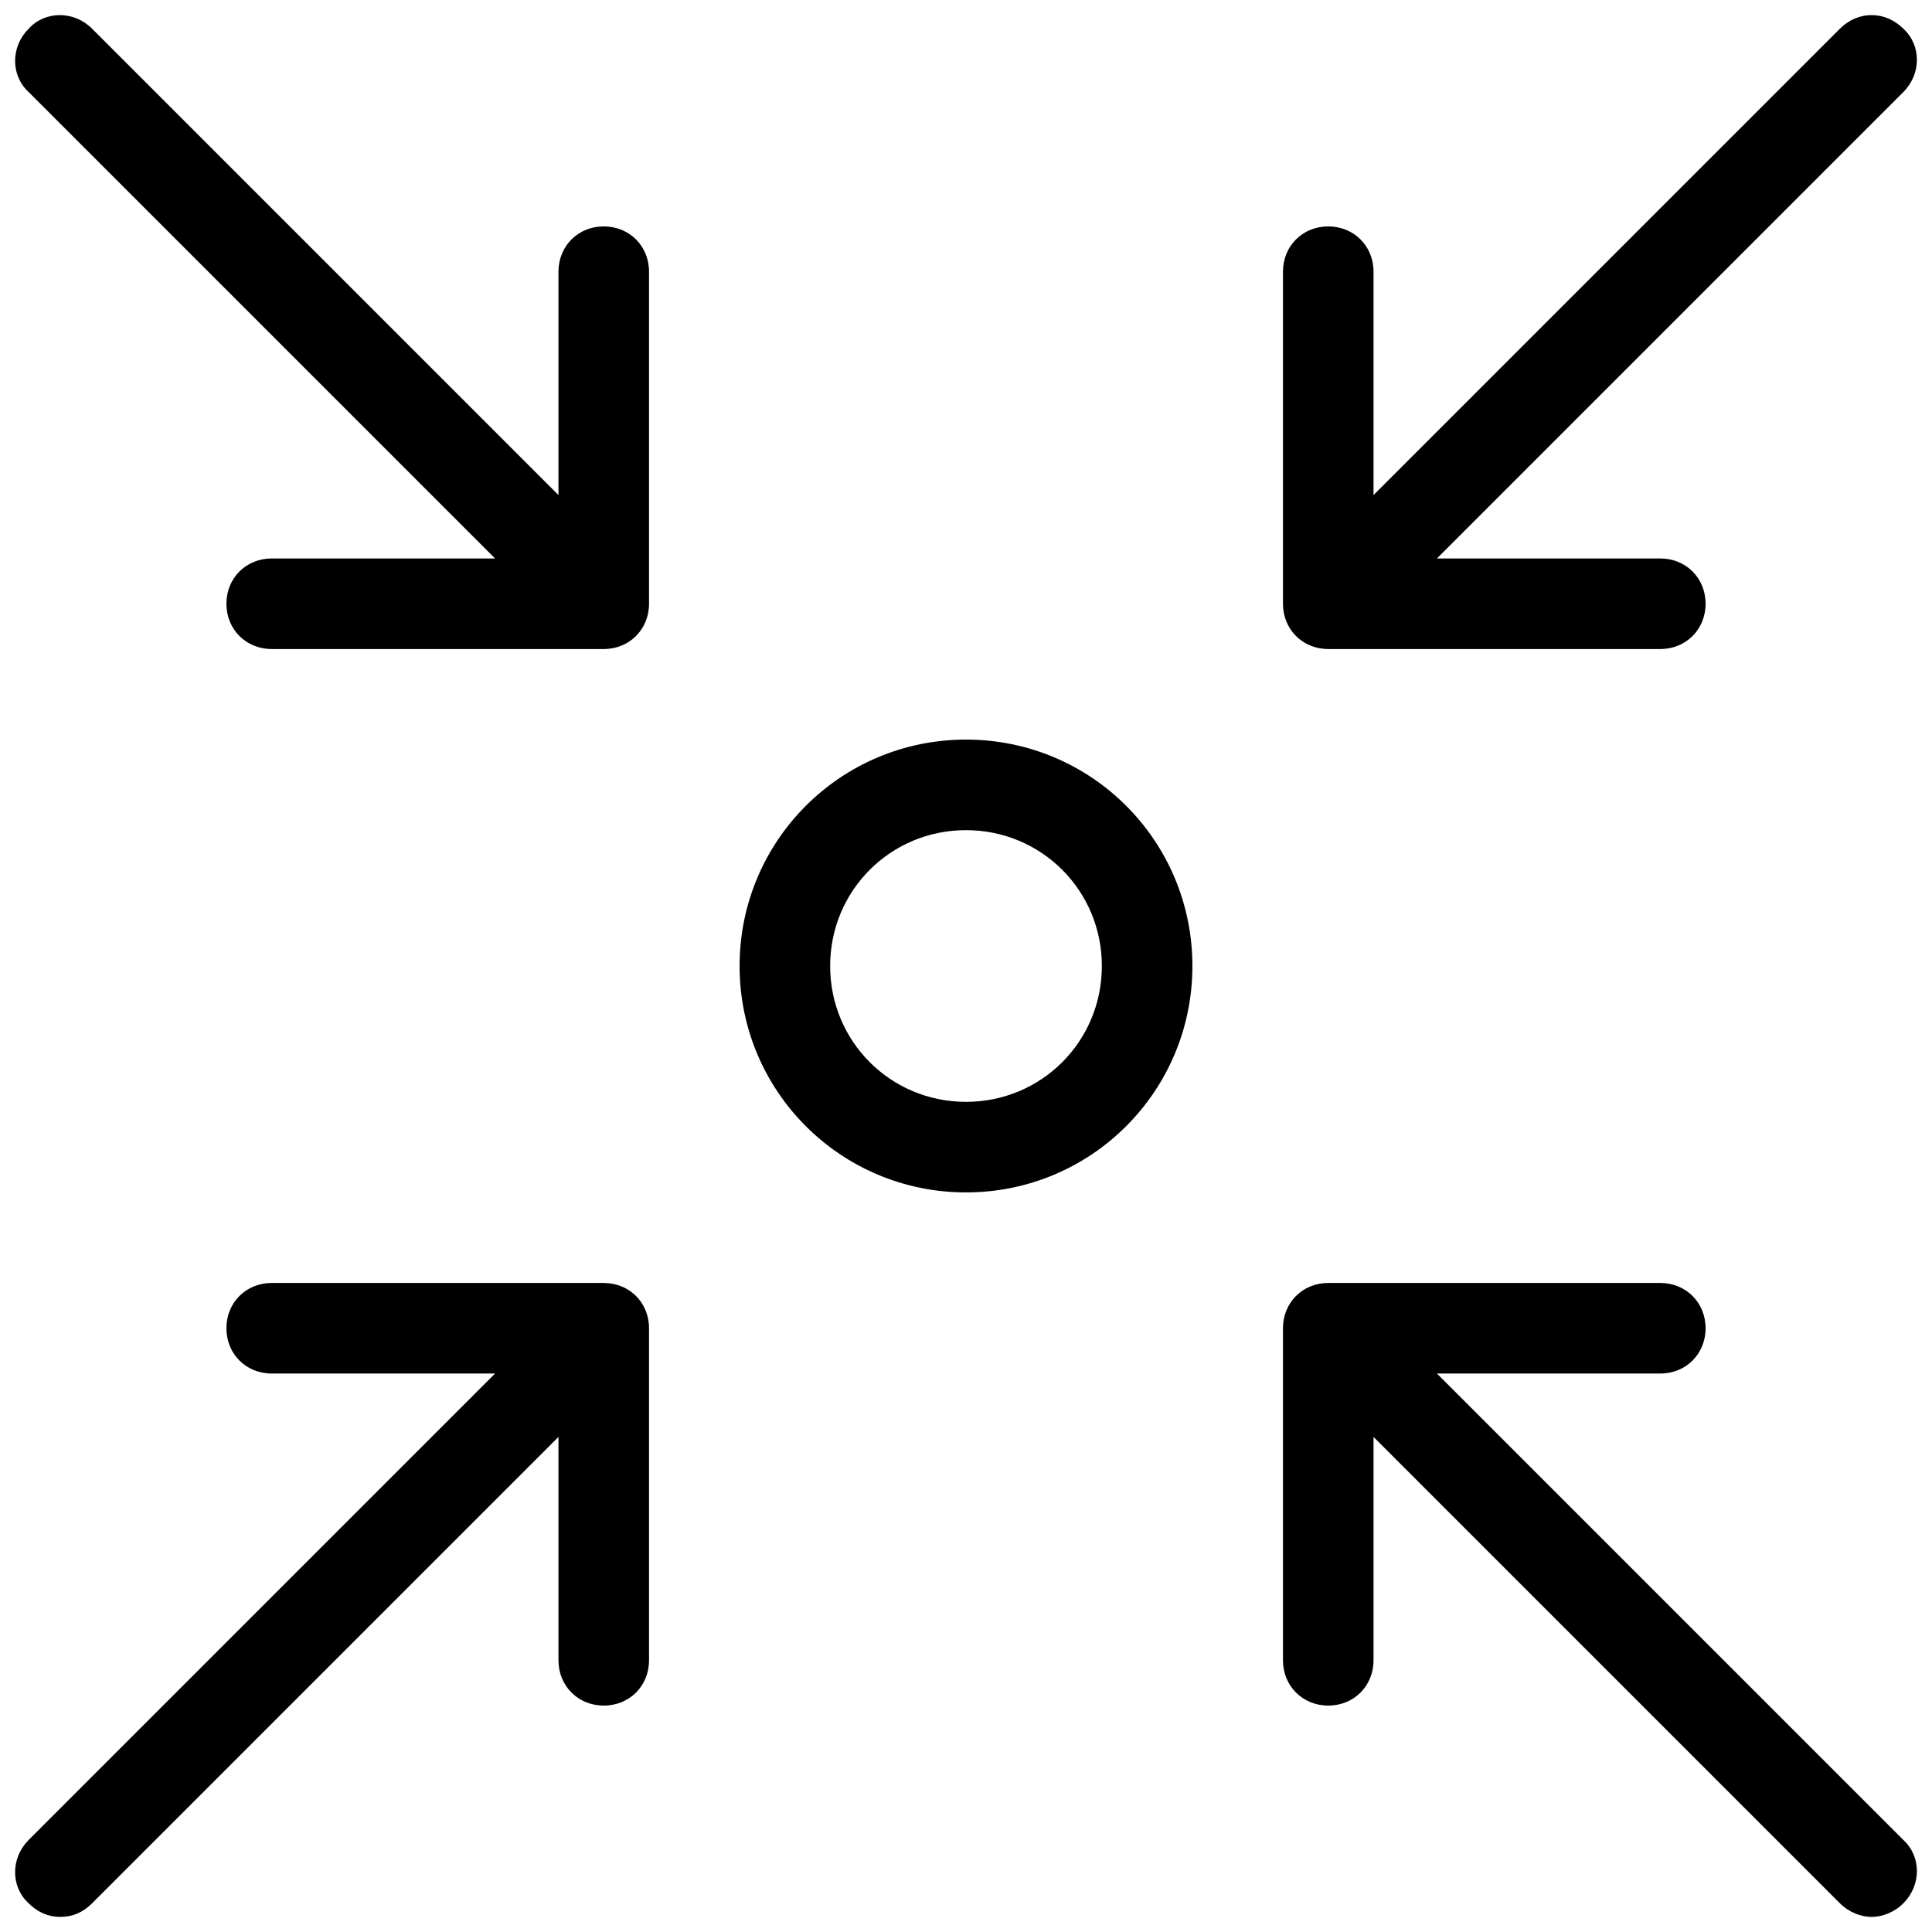 <svg id="Layer_1" enable-background="new 0 0 128 128" viewBox="0 0 128 128" xmlns="http://www.w3.org/2000/svg"><g><path d="m64 79c8.3 0 15-6.7 15-15s-6.7-15-15-15-15 6.7-15 15 6.7 15 15 15zm0-24c5 0 9 4 9 9s-4 9-9 9-9-4-9-9 4-9 9-9z"/><path d="m95.2 91h14.8c1.7 0 3-1.3 3-3s-1.3-3-3-3h-22c-1.7 0-3 1.3-3 3v22c0 1.7 1.3 3 3 3s3-1.3 3-3v-14.8l30.9 30.9c.6.6 1.4.9 2.1.9s1.5-.3 2.1-.9c1.2-1.2 1.2-3.1 0-4.2z"/><path d="m32.8 37h-14.8c-1.7 0-3 1.3-3 3s1.3 3 3 3h22c1.7 0 3-1.3 3-3v-22c0-1.7-1.3-3-3-3s-3 1.3-3 3v14.8l-30.9-30.9c-1.2-1.2-3.1-1.2-4.2 0-1.2 1.2-1.2 3.1 0 4.2z"/><path d="m121.9 1.9-30.9 30.9v-14.8c0-1.7-1.3-3-3-3s-3 1.3-3 3v22c0 1.7 1.3 3 3 3h22c1.7 0 3-1.3 3-3s-1.3-3-3-3h-14.8l30.9-30.9c1.2-1.2 1.2-3.1 0-4.2-1.2-1.2-3-1.2-4.2 0z"/><path d="m4 127c.8 0 1.5-.3 2.1-.9l30.9-30.9v14.8c0 1.7 1.3 3 3 3s3-1.3 3-3v-22c0-1.7-1.3-3-3-3h-22c-1.7 0-3 1.3-3 3s1.3 3 3 3h14.8l-30.9 30.9c-1.2 1.2-1.2 3.1 0 4.2.6.6 1.3.9 2.1.9z"/></g></svg>